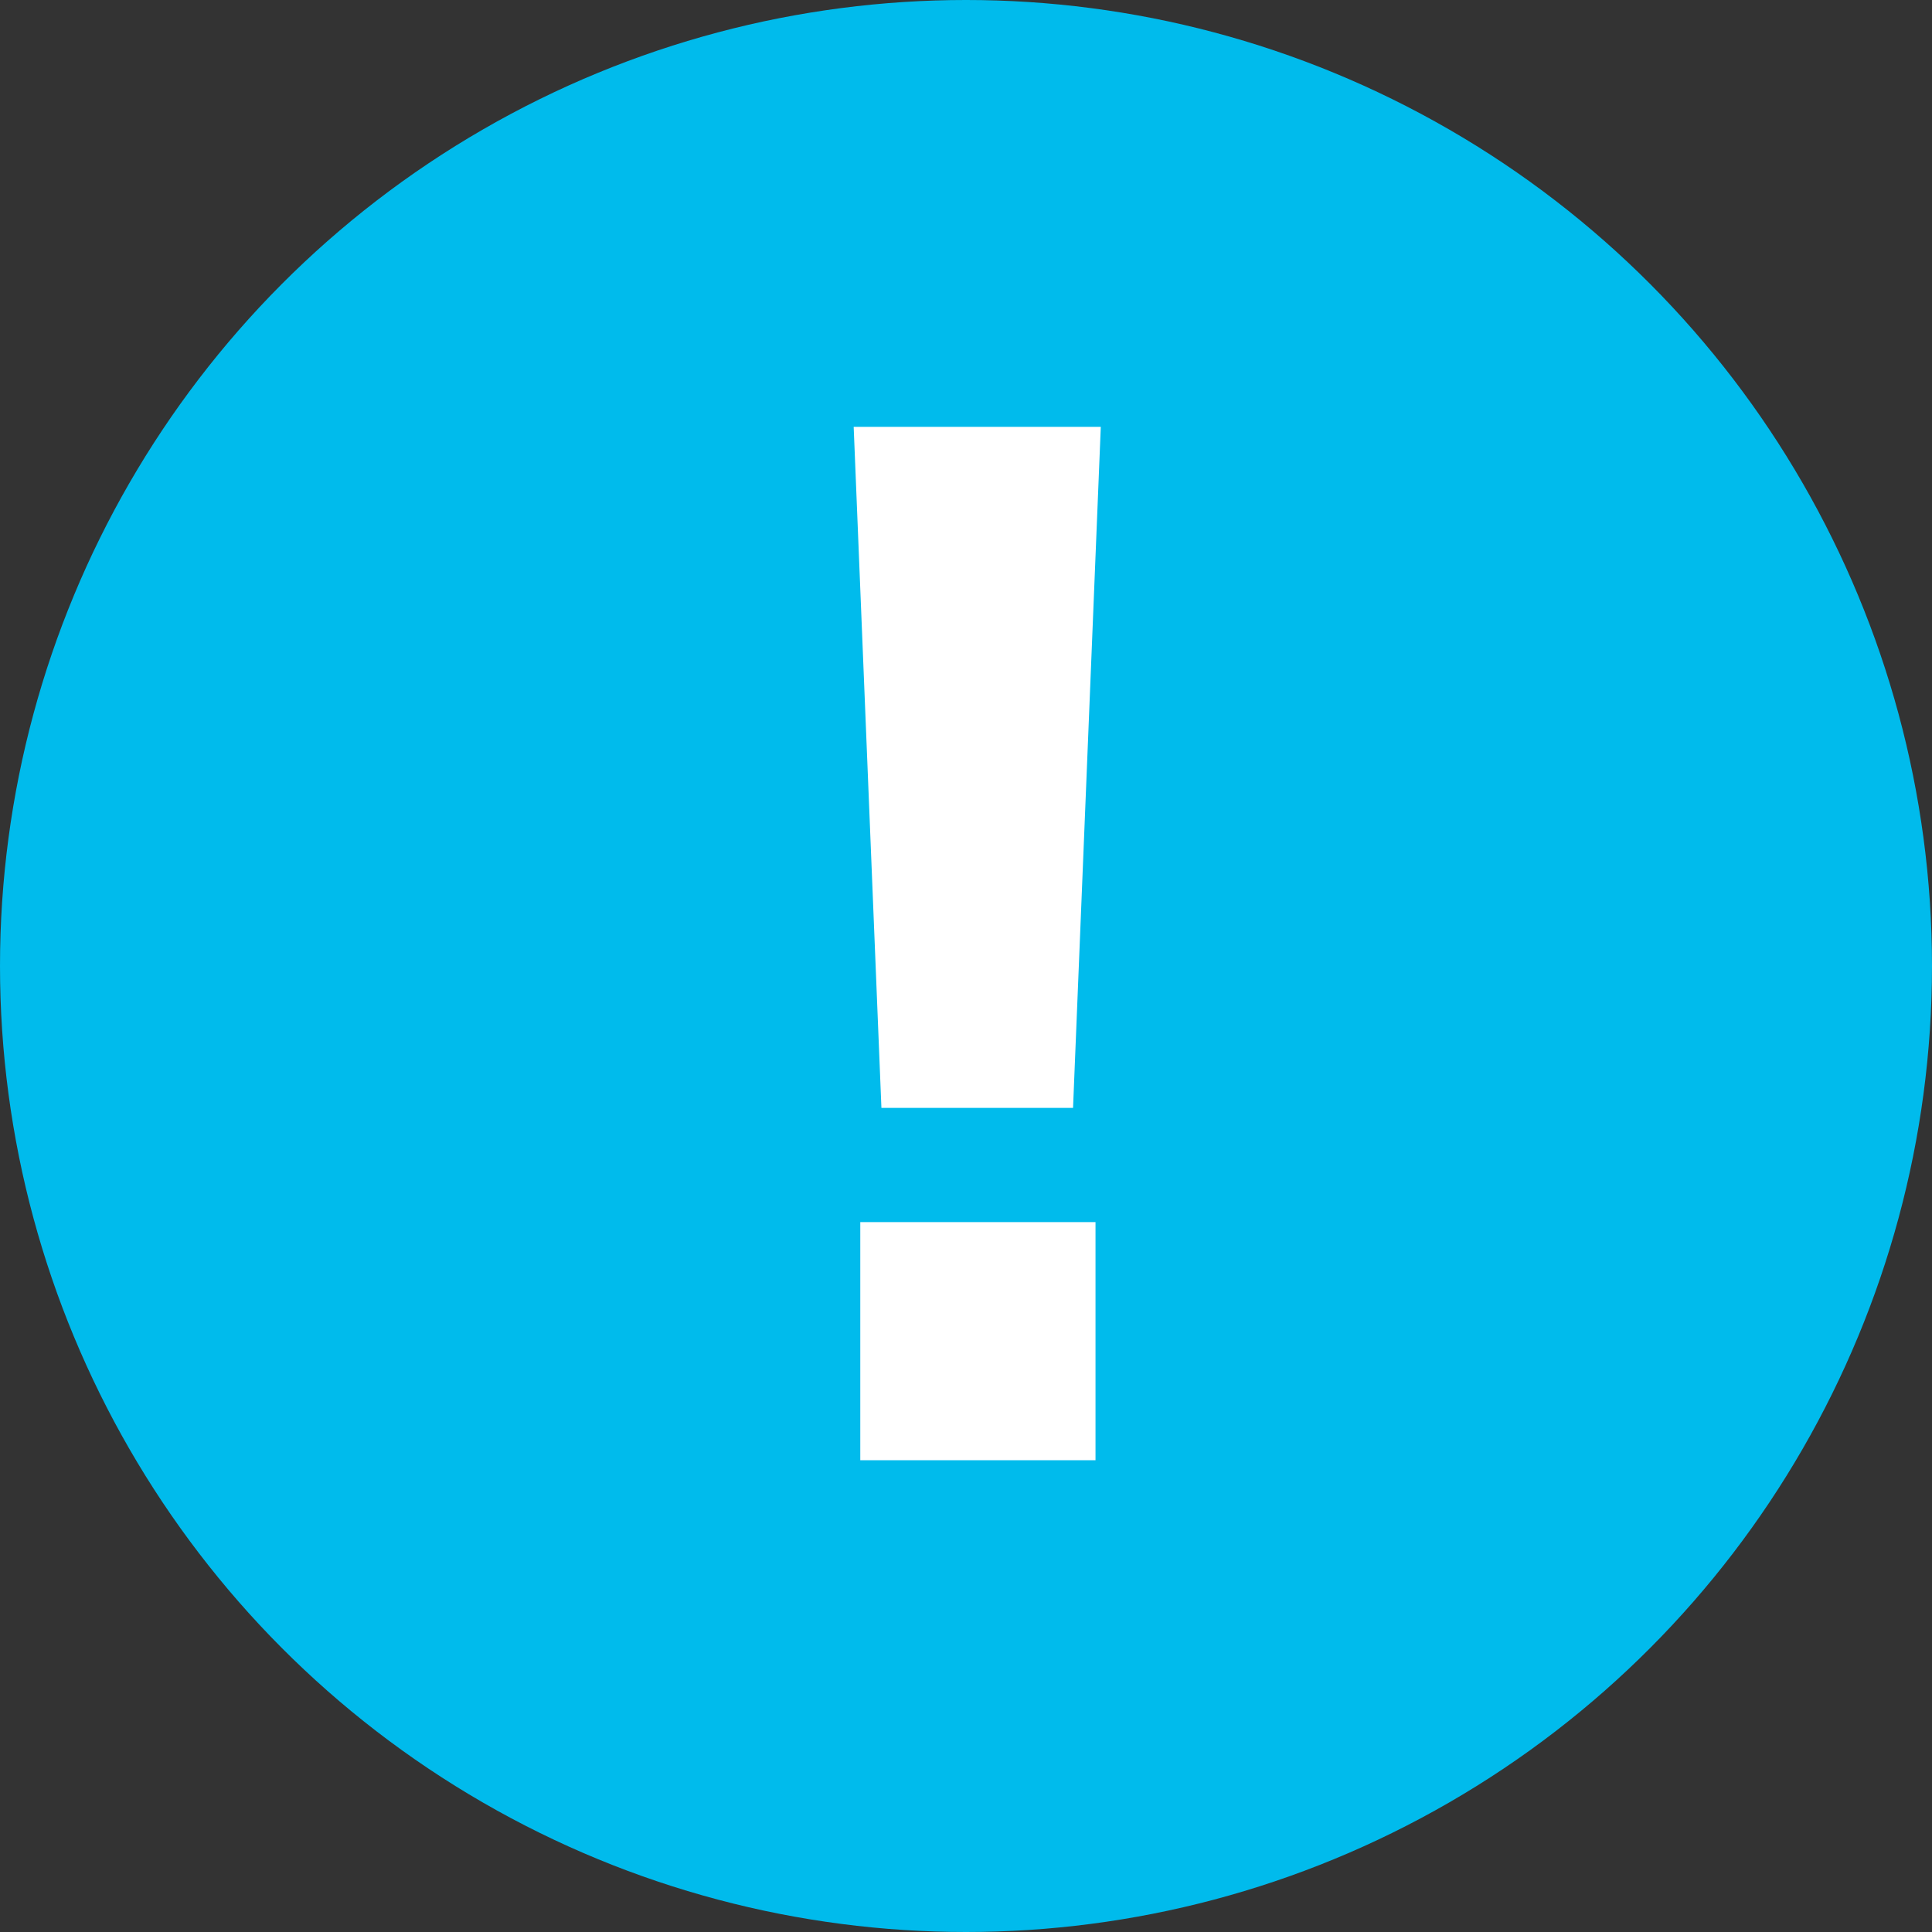 <svg width="86" height="86" viewBox="0 0 86 86" fill="none" xmlns="http://www.w3.org/2000/svg">
<rect x="0" y="0" width="86" height="86" fill="#333333" stroke="none"/>
<circle cx="43" cy="43" r="43" fill="#00BBEC"/>
<path d="M49 19L47.765 49.315H39.235L38 19H49ZM48.765 54.399V65H38.294V54.399H48.765Z" fill="white"/>
</svg>
